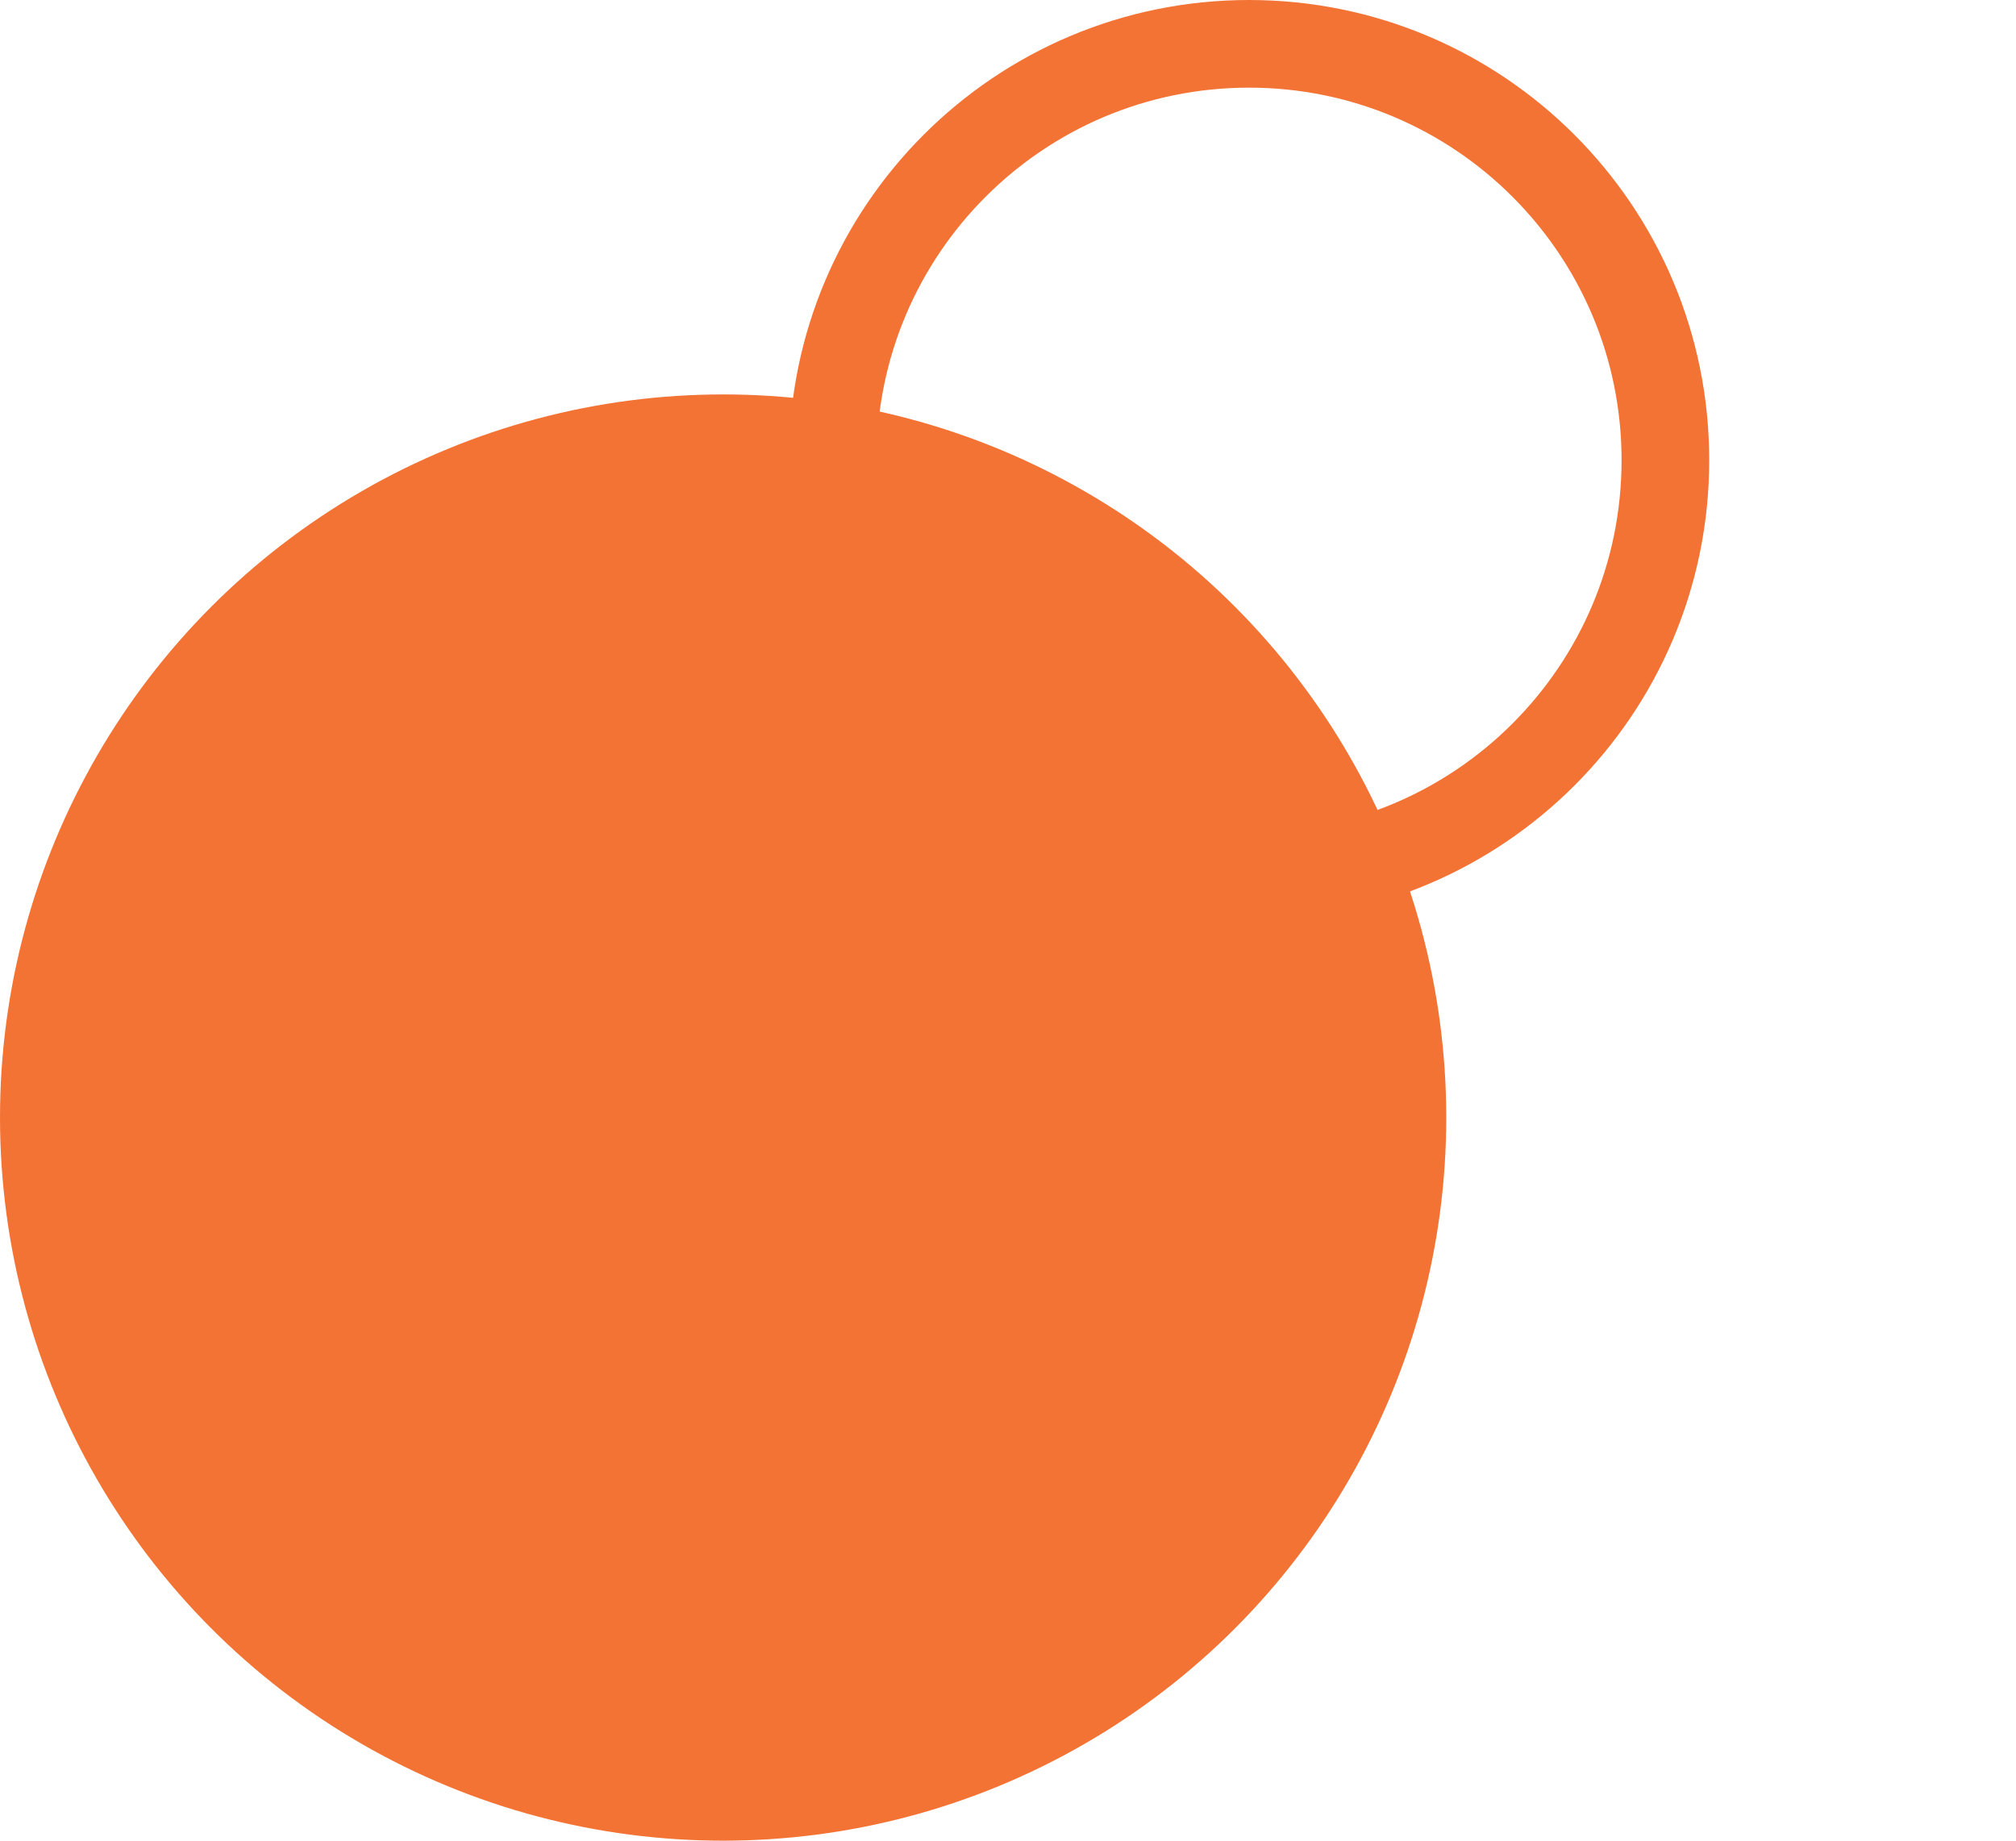 <?xml version="1.0" encoding="UTF-8"?> <svg xmlns="http://www.w3.org/2000/svg" width="46" height="42" viewBox="0 0 46 42" fill="none"> <circle cx="16.5" cy="25.5" r="15.5" fill="#F37335" stroke="#F37335" stroke-width="2"></circle> <path d="M38 10.5C38 15.747 33.747 20 28.5 20C23.253 20 19 15.747 19 10.5C19 5.253 23.253 1 28.5 1C33.747 1 38 5.253 38 10.5Z" stroke="#F37335" stroke-width="2"></path> </svg> 